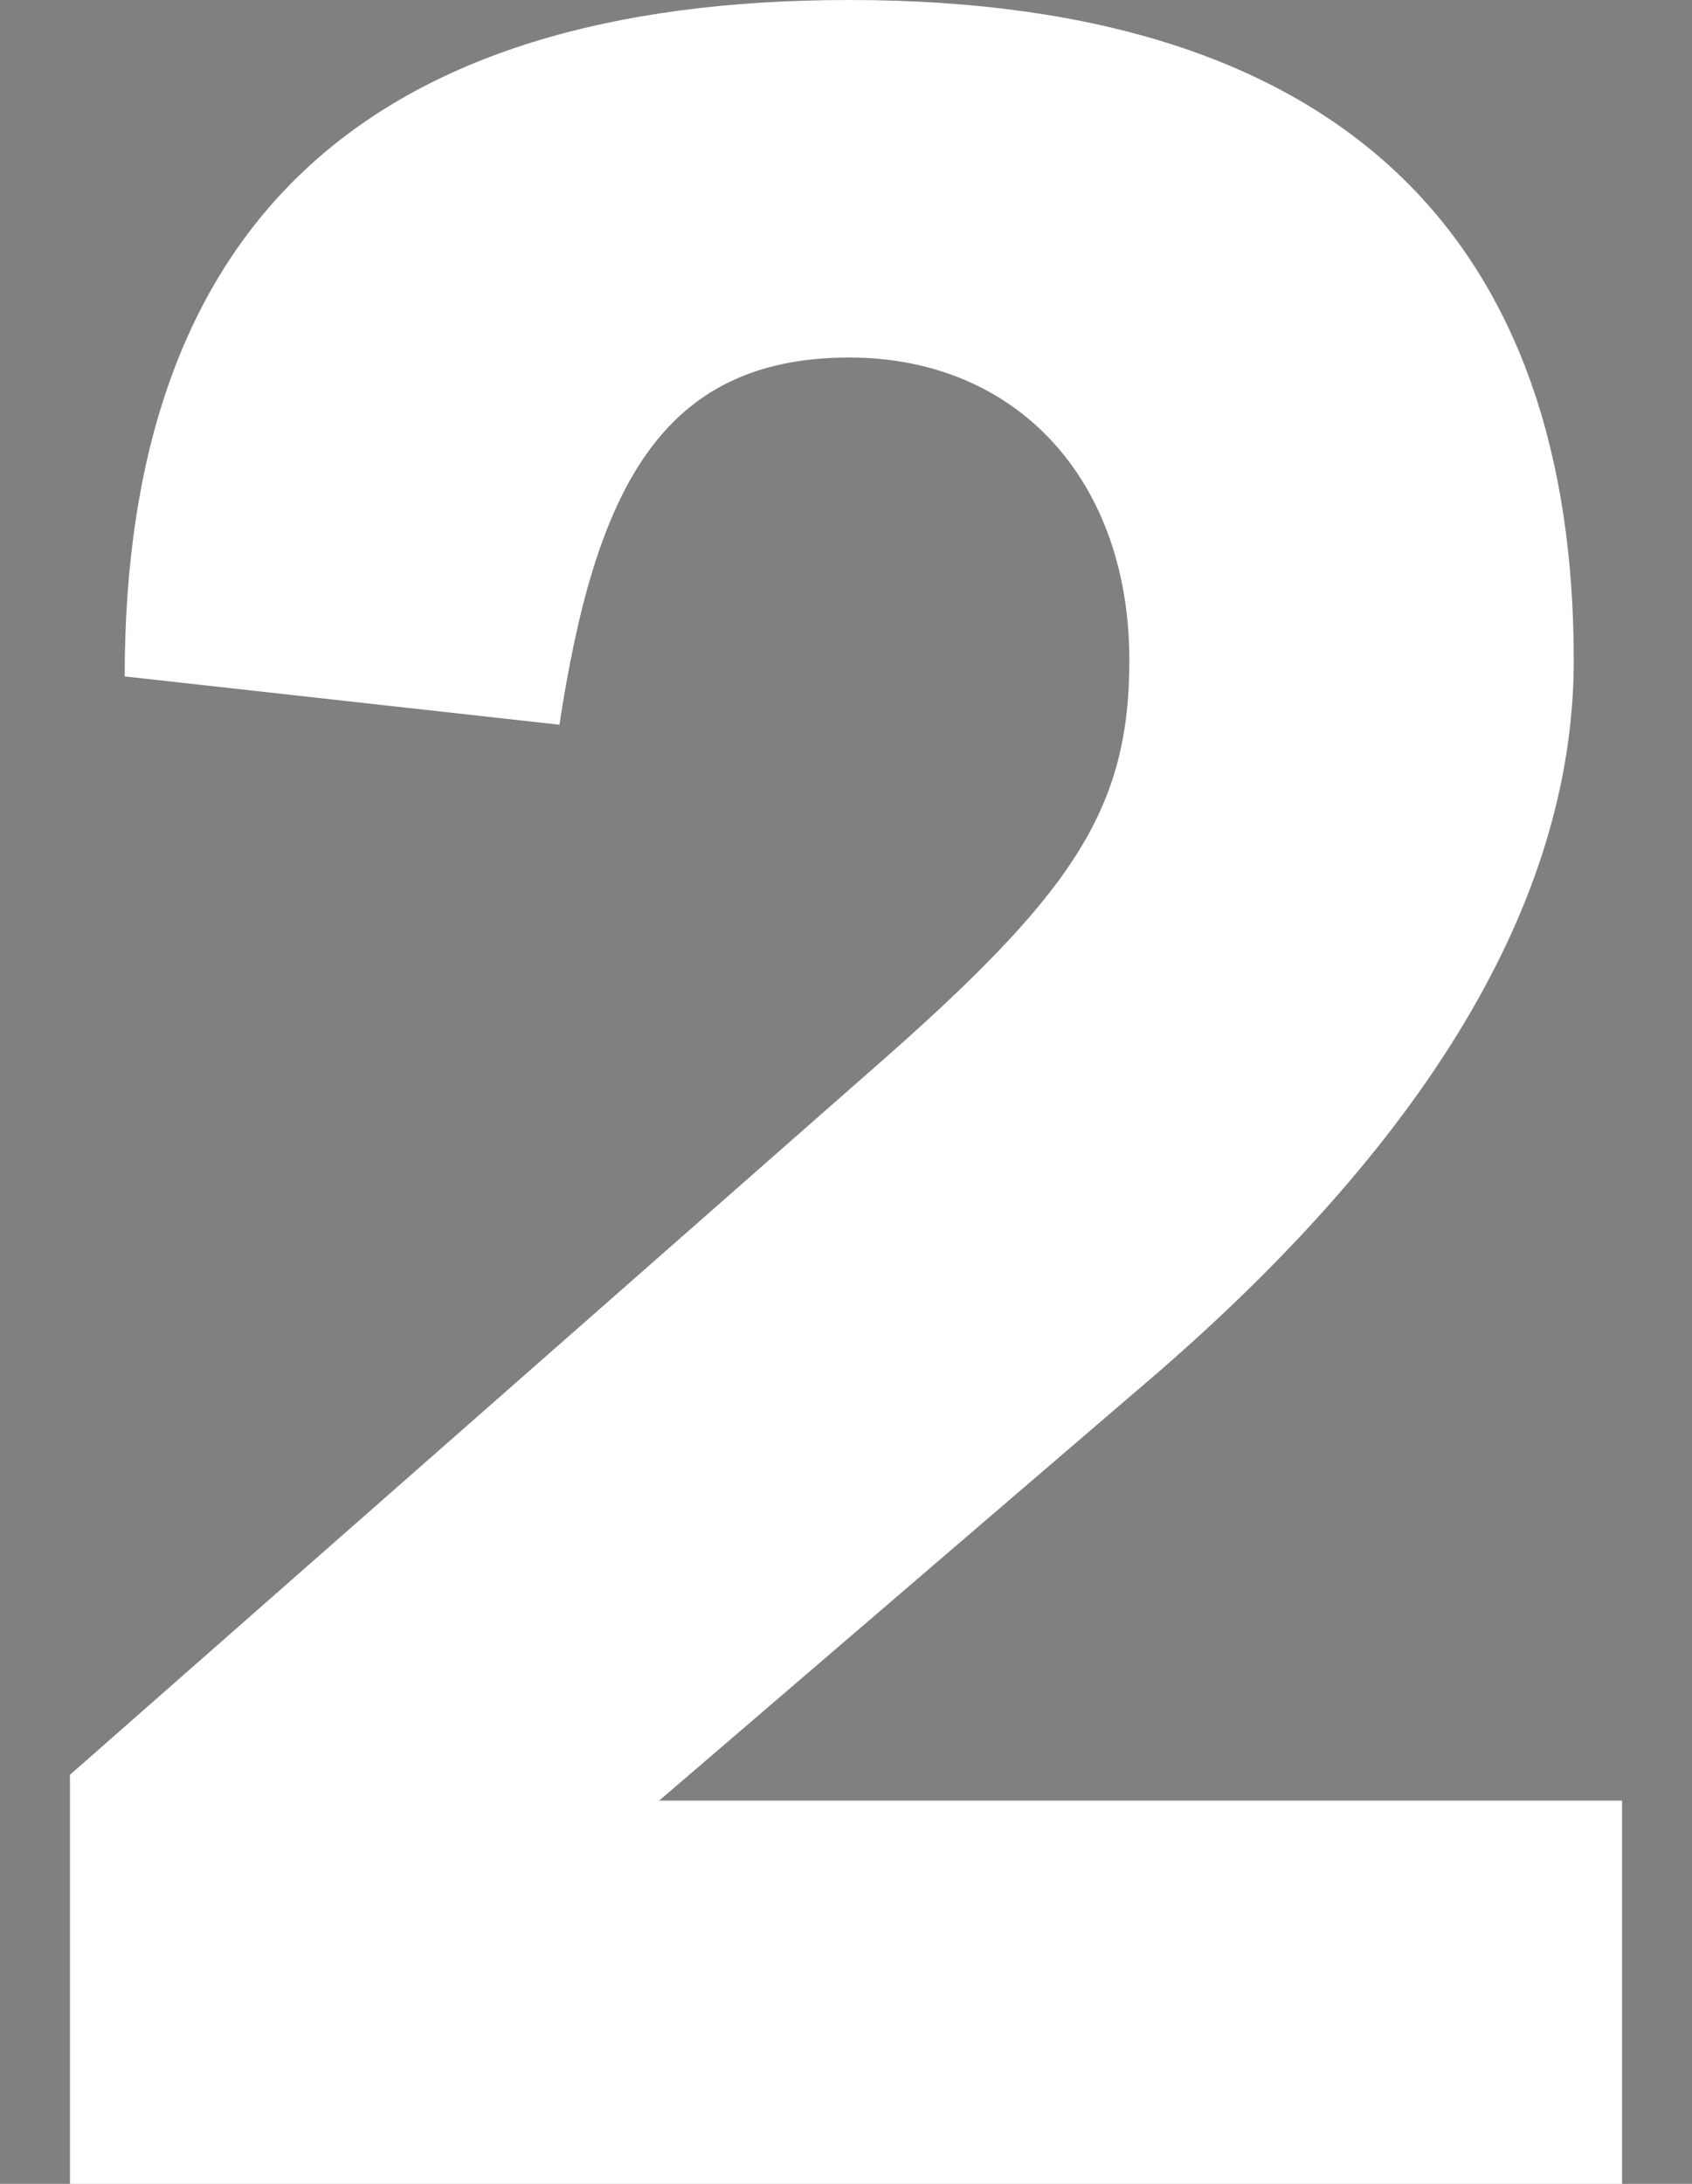 <?xml version="1.0" encoding="UTF-8" standalone="no"?><!-- Generator: Gravit.io --><svg xmlns="http://www.w3.org/2000/svg" xmlns:xlink="http://www.w3.org/1999/xlink" style="isolation:isolate" viewBox="0 0 62 80" width="62pt" height="80pt"><rect x="0" y="0" width="62" height="80" fill="#808080" stroke="none"/><defs><clipPath id="_clipPath_vL6ojV3yCO1FEe8LoWYtboXRGRxncdIi"><rect width="62" height="80"/></clipPath></defs><g clip-path="url(#_clipPath_vL6ojV3yCO1FEe8LoWYtboXRGRxncdIi)"><path d=" M 211 -8.917 L 220.412 4.115 L 230.91 -3.849 L 230.91 56 L 247.078 56 L 247.078 -24 L 231.633 -24 L 211 -8.917 Z " fill="rgb(255,255,255)"/><path d=" M -151 -17.917 L -141.588 -4.885 L -131.09 -12.849 L -131.09 47 L -114.922 47 L -114.922 -33 L -130.367 -33 L -151 -17.917 Z " fill="rgb(0,0,0)"/><path d=" M 41.619 50.973 C 52.357 41.888 57.667 32.92 57.667 24.189 C 57.667 9.086 49.525 0 31.118 0 C 13.419 0 4.569 8.26 4.569 24.779 L 20.499 26.549 C 21.796 18.053 24.156 13.097 31.118 13.097 C 37.254 13.097 41.383 17.581 41.383 24.189 C 41.383 29.735 39.26 32.802 31.826 39.292 L 2.563 65.015 L 2.563 80 L 59.437 80 L 59.437 65.959 L 24.156 65.959 L 41.619 50.973 Z " fill="rgb(255,255,255)"/><path d=" M 96.723 -74.027 C 107.46 -83.112 112.77 -92.08 112.77 -100.811 C 112.77 -115.914 104.628 -125 86.221 -125 C 68.522 -125 59.673 -116.74 59.673 -100.221 L 75.602 -98.451 C 76.9 -106.947 79.26 -111.903 86.221 -111.903 C 92.357 -111.903 96.487 -107.419 96.487 -100.811 C 96.487 -95.265 94.363 -92.198 86.929 -85.708 L 57.667 -59.985 L 57.667 -45 L 114.54 -45 L 114.54 -59.041 L 79.26 -59.041 L 96.723 -74.027 Z " fill="rgb(0,0,0)"/><path d=" M 202 -84.28 C 202 -77.815 204.54 -72.505 209.734 -68.234 C 214.929 -64.078 221.74 -62 230.052 -62 C 238.133 -62 244.828 -63.962 250.139 -68.003 C 255.449 -72.043 258.104 -77.931 258.104 -85.55 C 258.104 -91.091 256.257 -95.478 252.678 -98.595 C 249.1 -101.827 244.944 -103.674 240.211 -104.02 C 244.251 -104.597 247.83 -106.56 250.831 -110.023 C 253.833 -113.486 255.333 -117.642 255.333 -122.491 C 255.333 -128.84 252.794 -133.573 247.83 -136.921 C 242.866 -140.268 236.747 -142 229.475 -142 C 213.198 -142 203.616 -134.266 203.616 -121.913 L 218.739 -119.374 C 220.009 -125.838 224.511 -129.186 229.59 -129.186 C 235.939 -129.186 239.287 -125.608 239.403 -121.336 C 239.403 -114.525 232.707 -109.792 221.971 -109.792 L 221.971 -96.978 C 230.167 -96.978 242.173 -94.323 242.173 -85.55 C 242.173 -79.201 236.747 -74.814 230.629 -74.814 C 223.241 -74.814 218.046 -79.431 217.123 -86.82 L 202 -84.28 Z " fill="rgb(0,0,0)"/><path d=" M -20.235 105.472 L -20.235 56 L -37.249 56 L -72 101.852 L -72 119.831 L -36.404 119.831 L -36.404 136 L -20.235 136 L -20.235 119.831 L -10.1 119.831 L -10.1 105.472 L -20.235 105.472 Z  M -36.404 78.564 L -36.404 105.472 L -56.917 105.472 L -36.404 78.564 Z " fill="rgb(0,0,0)"/><path d=" M 189.765 89.472 L 189.765 40 L 172.751 40 L 138 85.852 L 138 103.831 L 173.596 103.831 L 173.596 120 L 189.765 120 L 189.765 103.831 L 199.9 103.831 L 199.9 89.472 L 189.765 89.472 Z  M 173.596 62.564 L 173.596 89.472 L 153.083 89.472 L 173.596 62.564 Z " fill="rgb(255,255,255)"/></g></svg>